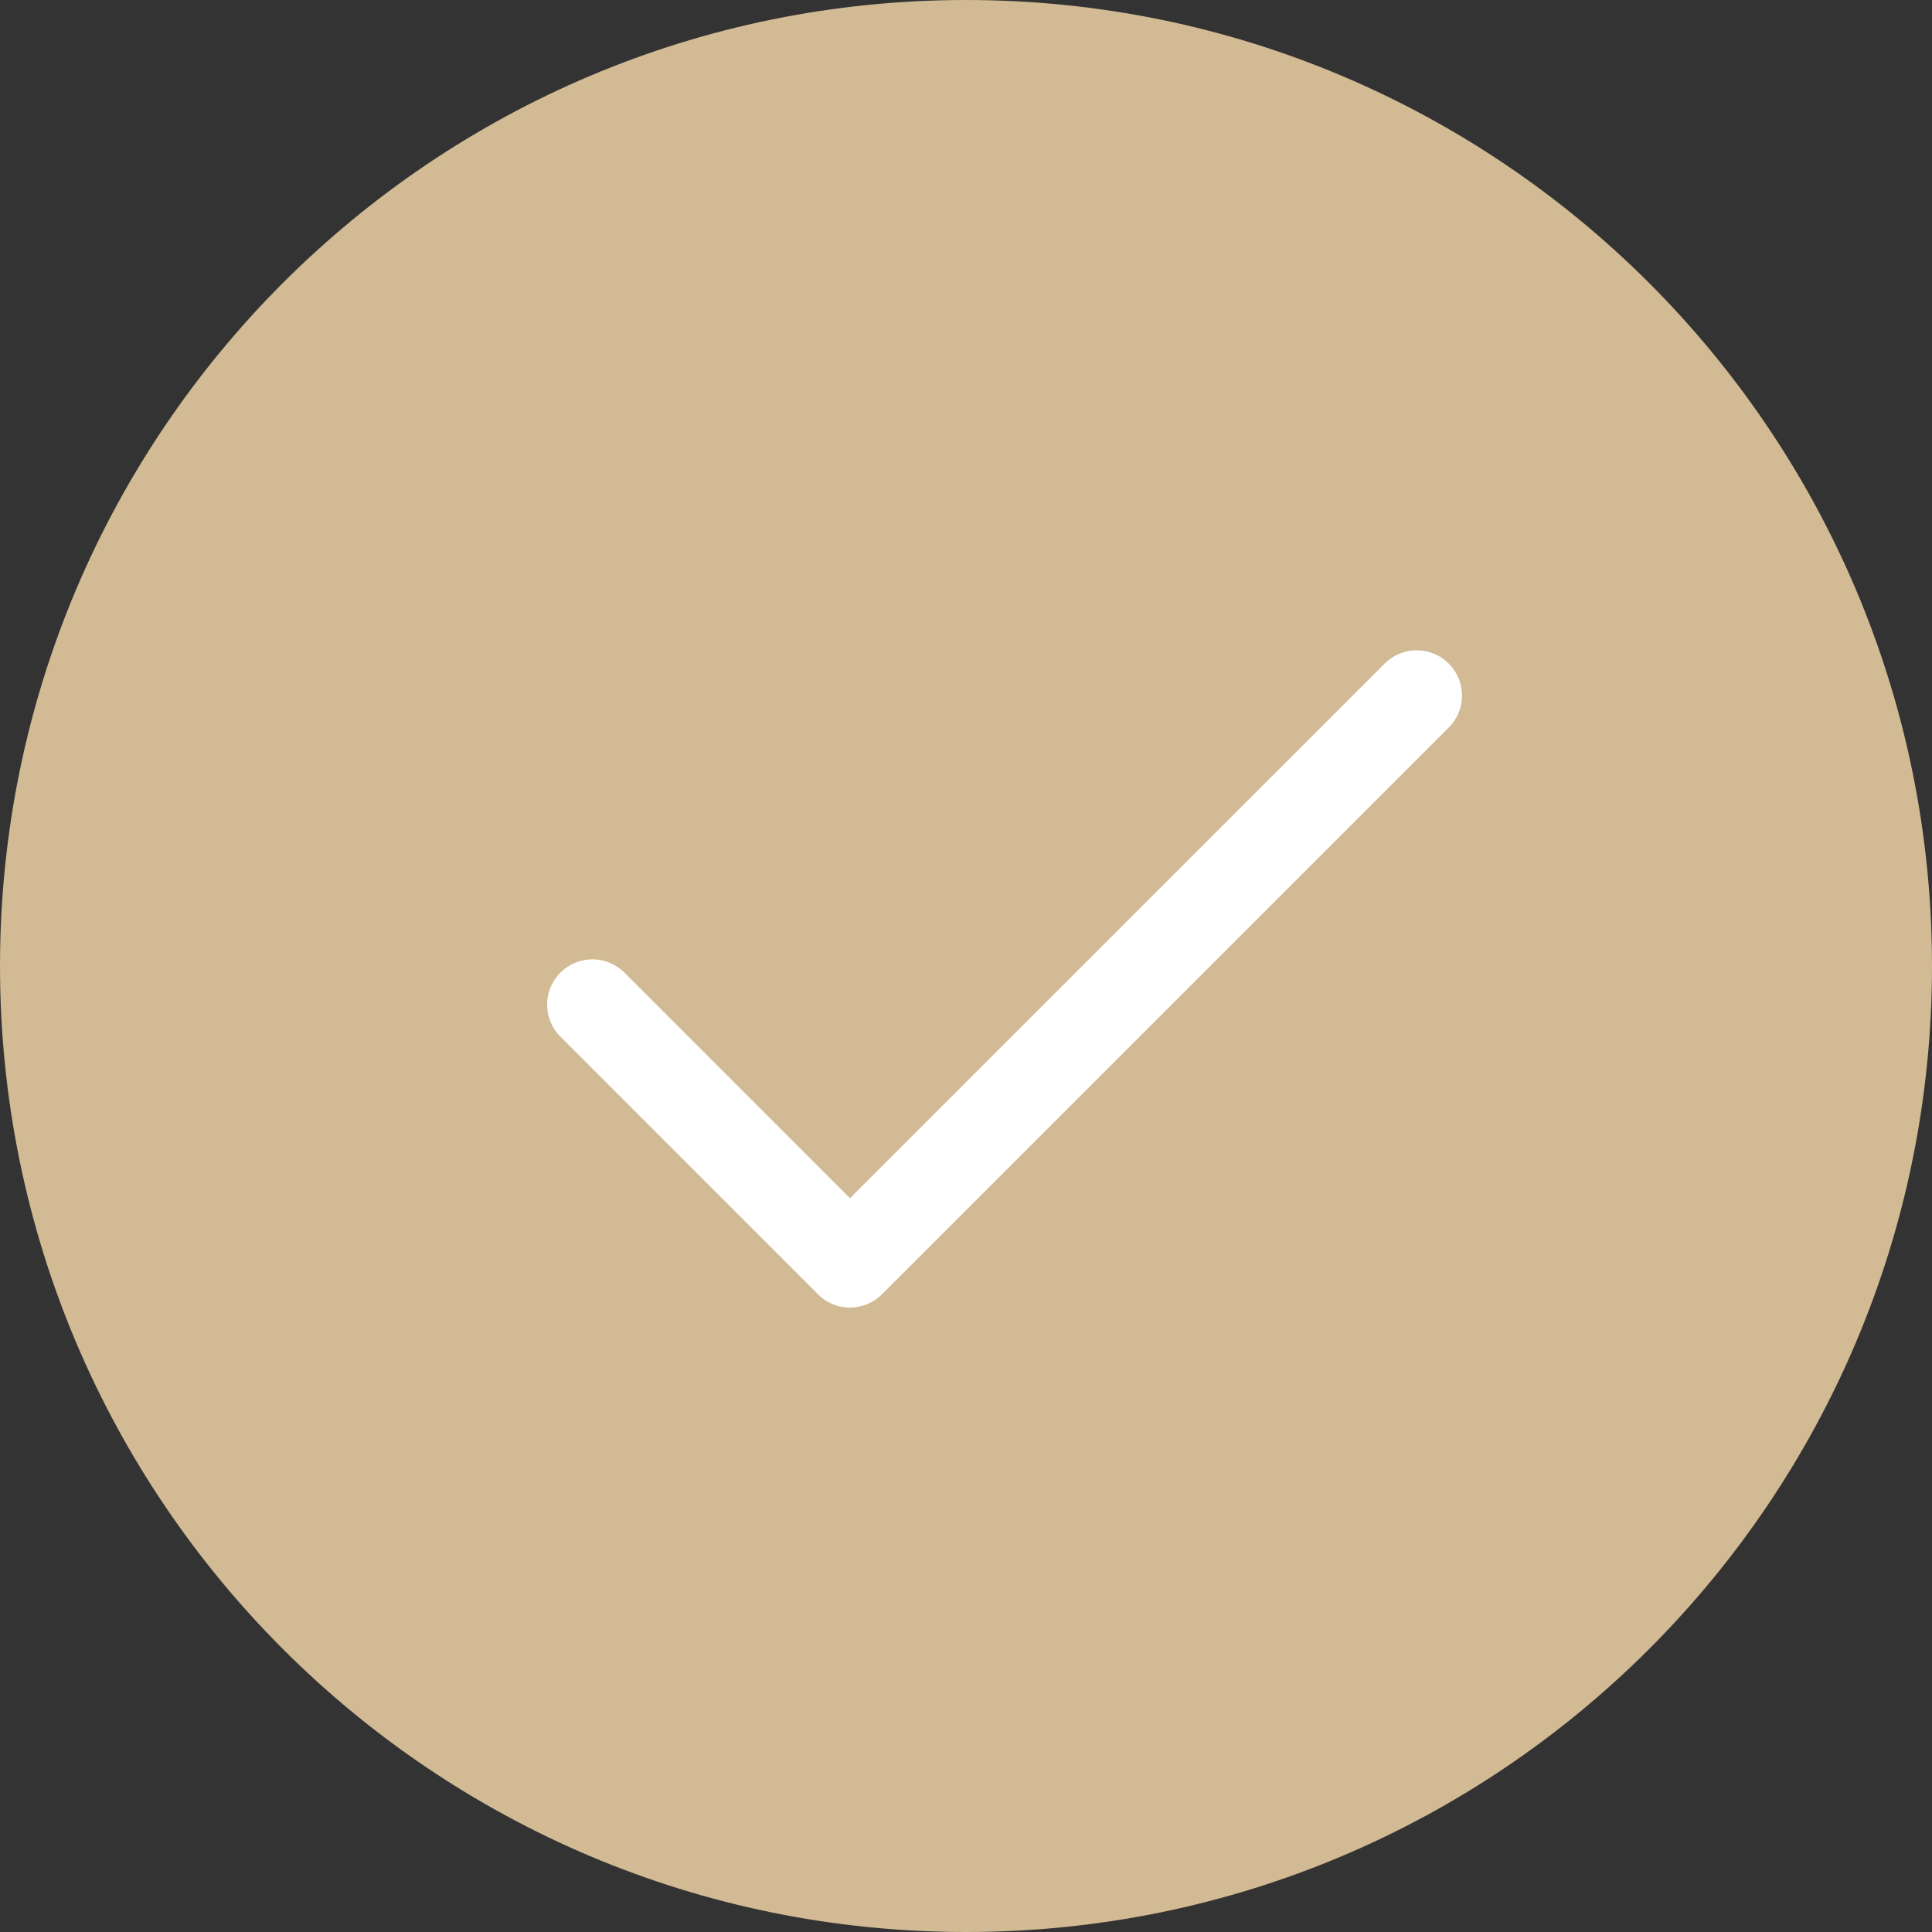 <svg width="32" height="32" viewBox="0 0 32 32" fill="none" xmlns="http://www.w3.org/2000/svg">
<rect x="0" y="0" width="32" height="32" fill="#333333" stroke="none"/>
<g clip-path="url(#clip0_92_10170)">
<path d="M16 32C24.837 32 32 24.837 32 16C32 7.163 24.837 0 16 0C7.163 0 0 7.163 0 16C0 24.837 7.163 32 16 32Z" fill="#D1BA94"/>
<path d="M23.465 11.521L14.078 20.907L9.812 16.64" stroke="white" stroke-width="1.5" stroke-linecap="round" stroke-linejoin="round"/>
</g>
<defs>
<clipPath id="clip0_92_10170">
<rect width="32" height="32" fill="white"/>
</clipPath>
</defs>
</svg>

